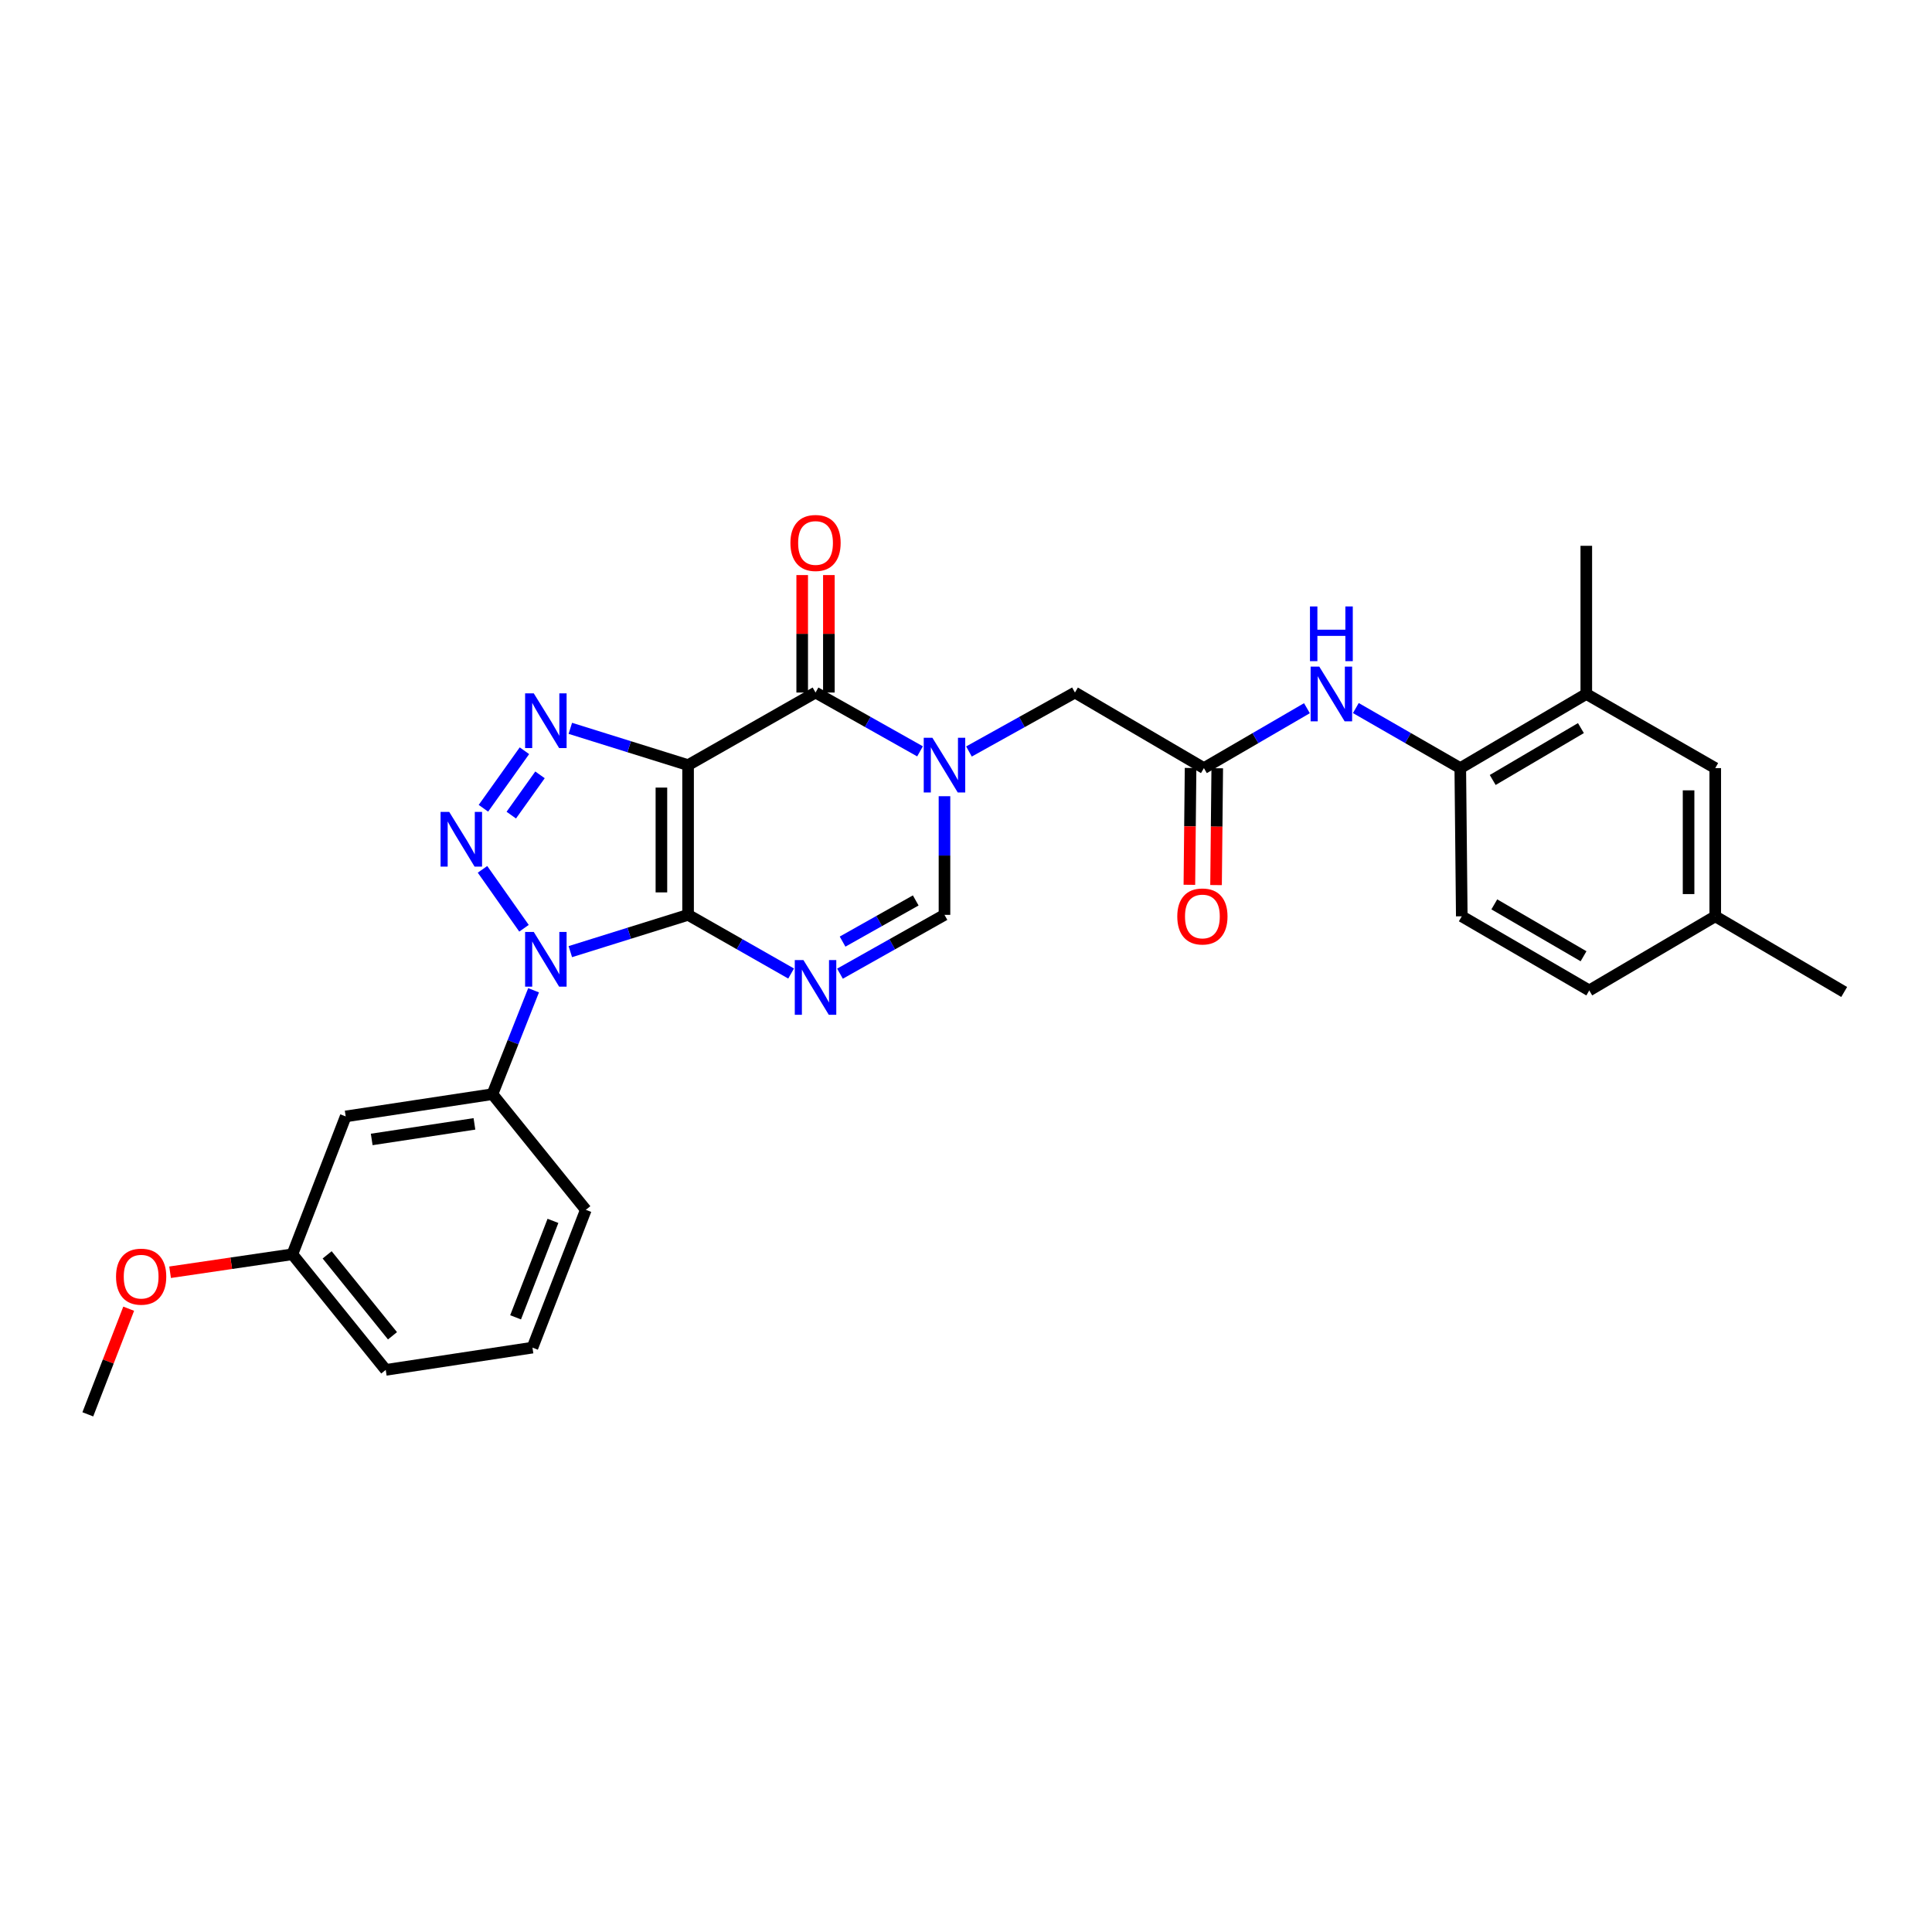 <?xml version='1.0' encoding='iso-8859-1'?>
<svg version='1.1' baseProfile='full'
              xmlns='http://www.w3.org/2000/svg'
                      xmlns:rdkit='http://www.rdkit.org/xml'
                      xmlns:xlink='http://www.w3.org/1999/xlink'
                  xml:space='preserve'
width='1000px' height='1000px' viewBox='0 0 1000 1000'>
<!-- END OF HEADER -->
<rect style='opacity:1.0;fill:#FFFFFF;stroke:none' width='1000' height='1000' x='0' y='0'> </rect>
<path class='bond-0' d='M 356.15,473.528 L 356.15,396.023' style='fill:none;fill-rule:evenodd;stroke:#000000;stroke-width:6px;stroke-linecap:butt;stroke-linejoin:miter;stroke-opacity:1' />
<path class='bond-0' d='M 342.344,461.902 L 342.344,407.649' style='fill:none;fill-rule:evenodd;stroke:#000000;stroke-width:6px;stroke-linecap:butt;stroke-linejoin:miter;stroke-opacity:1' />
<path class='bond-1' d='M 356.15,473.528 L 325.676,483.047' style='fill:none;fill-rule:evenodd;stroke:#000000;stroke-width:6px;stroke-linecap:butt;stroke-linejoin:miter;stroke-opacity:1' />
<path class='bond-1' d='M 325.676,483.047 L 295.201,492.566' style='fill:none;fill-rule:evenodd;stroke:#0000FF;stroke-width:6px;stroke-linecap:butt;stroke-linejoin:miter;stroke-opacity:1' />
<path class='bond-4' d='M 356.15,473.528 L 382.815,488.714' style='fill:none;fill-rule:evenodd;stroke:#000000;stroke-width:6px;stroke-linecap:butt;stroke-linejoin:miter;stroke-opacity:1' />
<path class='bond-4' d='M 382.815,488.714 L 409.481,503.899' style='fill:none;fill-rule:evenodd;stroke:#0000FF;stroke-width:6px;stroke-linecap:butt;stroke-linejoin:miter;stroke-opacity:1' />
<path class='bond-3' d='M 356.15,396.023 L 325.676,386.504' style='fill:none;fill-rule:evenodd;stroke:#000000;stroke-width:6px;stroke-linecap:butt;stroke-linejoin:miter;stroke-opacity:1' />
<path class='bond-3' d='M 325.676,386.504 L 295.201,376.986' style='fill:none;fill-rule:evenodd;stroke:#0000FF;stroke-width:6px;stroke-linecap:butt;stroke-linejoin:miter;stroke-opacity:1' />
<path class='bond-5' d='M 356.15,396.023 L 422.119,358.456' style='fill:none;fill-rule:evenodd;stroke:#000000;stroke-width:6px;stroke-linecap:butt;stroke-linejoin:miter;stroke-opacity:1' />
<path class='bond-2' d='M 271.221,480.463 L 249.743,449.972' style='fill:none;fill-rule:evenodd;stroke:#0000FF;stroke-width:6px;stroke-linecap:butt;stroke-linejoin:miter;stroke-opacity:1' />
<path class='bond-8' d='M 276.183,512.56 L 265.537,539.447' style='fill:none;fill-rule:evenodd;stroke:#0000FF;stroke-width:6px;stroke-linecap:butt;stroke-linejoin:miter;stroke-opacity:1' />
<path class='bond-8' d='M 265.537,539.447 L 254.891,566.335' style='fill:none;fill-rule:evenodd;stroke:#000000;stroke-width:6px;stroke-linecap:butt;stroke-linejoin:miter;stroke-opacity:1' />
<path class='bond-29' d='M 250.215,418.359 L 271.446,388.58' style='fill:none;fill-rule:evenodd;stroke:#0000FF;stroke-width:6px;stroke-linecap:butt;stroke-linejoin:miter;stroke-opacity:1' />
<path class='bond-29' d='M 264.641,421.907 L 279.503,401.062' style='fill:none;fill-rule:evenodd;stroke:#0000FF;stroke-width:6px;stroke-linecap:butt;stroke-linejoin:miter;stroke-opacity:1' />
<path class='bond-7' d='M 434.774,503.973 L 461.819,488.751' style='fill:none;fill-rule:evenodd;stroke:#0000FF;stroke-width:6px;stroke-linecap:butt;stroke-linejoin:miter;stroke-opacity:1' />
<path class='bond-7' d='M 461.819,488.751 L 488.863,473.528' style='fill:none;fill-rule:evenodd;stroke:#000000;stroke-width:6px;stroke-linecap:butt;stroke-linejoin:miter;stroke-opacity:1' />
<path class='bond-7' d='M 436.115,487.375 L 455.047,476.719' style='fill:none;fill-rule:evenodd;stroke:#0000FF;stroke-width:6px;stroke-linecap:butt;stroke-linejoin:miter;stroke-opacity:1' />
<path class='bond-7' d='M 455.047,476.719 L 473.978,466.064' style='fill:none;fill-rule:evenodd;stroke:#000000;stroke-width:6px;stroke-linecap:butt;stroke-linejoin:miter;stroke-opacity:1' />
<path class='bond-15' d='M 429.022,358.456 L 429.022,328.056' style='fill:none;fill-rule:evenodd;stroke:#000000;stroke-width:6px;stroke-linecap:butt;stroke-linejoin:miter;stroke-opacity:1' />
<path class='bond-15' d='M 429.022,328.056 L 429.022,297.656' style='fill:none;fill-rule:evenodd;stroke:#FF0000;stroke-width:6px;stroke-linecap:butt;stroke-linejoin:miter;stroke-opacity:1' />
<path class='bond-15' d='M 415.216,358.456 L 415.216,328.056' style='fill:none;fill-rule:evenodd;stroke:#000000;stroke-width:6px;stroke-linecap:butt;stroke-linejoin:miter;stroke-opacity:1' />
<path class='bond-15' d='M 415.216,328.056 L 415.216,297.656' style='fill:none;fill-rule:evenodd;stroke:#FF0000;stroke-width:6px;stroke-linecap:butt;stroke-linejoin:miter;stroke-opacity:1' />
<path class='bond-30' d='M 422.119,358.456 L 449.164,373.678' style='fill:none;fill-rule:evenodd;stroke:#000000;stroke-width:6px;stroke-linecap:butt;stroke-linejoin:miter;stroke-opacity:1' />
<path class='bond-30' d='M 449.164,373.678 L 476.208,388.9' style='fill:none;fill-rule:evenodd;stroke:#0000FF;stroke-width:6px;stroke-linecap:butt;stroke-linejoin:miter;stroke-opacity:1' />
<path class='bond-6' d='M 488.863,412.121 L 488.863,442.825' style='fill:none;fill-rule:evenodd;stroke:#0000FF;stroke-width:6px;stroke-linecap:butt;stroke-linejoin:miter;stroke-opacity:1' />
<path class='bond-6' d='M 488.863,442.825 L 488.863,473.528' style='fill:none;fill-rule:evenodd;stroke:#000000;stroke-width:6px;stroke-linecap:butt;stroke-linejoin:miter;stroke-opacity:1' />
<path class='bond-11' d='M 501.535,388.973 L 528.962,373.715' style='fill:none;fill-rule:evenodd;stroke:#0000FF;stroke-width:6px;stroke-linecap:butt;stroke-linejoin:miter;stroke-opacity:1' />
<path class='bond-11' d='M 528.962,373.715 L 556.39,358.456' style='fill:none;fill-rule:evenodd;stroke:#000000;stroke-width:6px;stroke-linecap:butt;stroke-linejoin:miter;stroke-opacity:1' />
<path class='bond-13' d='M 254.891,566.335 L 178.935,577.855' style='fill:none;fill-rule:evenodd;stroke:#000000;stroke-width:6px;stroke-linecap:butt;stroke-linejoin:miter;stroke-opacity:1' />
<path class='bond-13' d='M 245.568,581.713 L 192.399,589.777' style='fill:none;fill-rule:evenodd;stroke:#000000;stroke-width:6px;stroke-linecap:butt;stroke-linejoin:miter;stroke-opacity:1' />
<path class='bond-22' d='M 254.891,566.335 L 303.227,626.207' style='fill:none;fill-rule:evenodd;stroke:#000000;stroke-width:6px;stroke-linecap:butt;stroke-linejoin:miter;stroke-opacity:1' />
<path class='bond-9' d='M 623.141,397.573 L 556.39,358.456' style='fill:none;fill-rule:evenodd;stroke:#000000;stroke-width:6px;stroke-linecap:butt;stroke-linejoin:miter;stroke-opacity:1' />
<path class='bond-10' d='M 623.141,397.573 L 649.806,382.067' style='fill:none;fill-rule:evenodd;stroke:#000000;stroke-width:6px;stroke-linecap:butt;stroke-linejoin:miter;stroke-opacity:1' />
<path class='bond-10' d='M 649.806,382.067 L 676.47,366.562' style='fill:none;fill-rule:evenodd;stroke:#0000FF;stroke-width:6px;stroke-linecap:butt;stroke-linejoin:miter;stroke-opacity:1' />
<path class='bond-17' d='M 616.239,397.502 L 615.93,427.737' style='fill:none;fill-rule:evenodd;stroke:#000000;stroke-width:6px;stroke-linecap:butt;stroke-linejoin:miter;stroke-opacity:1' />
<path class='bond-17' d='M 615.93,427.737 L 615.622,457.972' style='fill:none;fill-rule:evenodd;stroke:#FF0000;stroke-width:6px;stroke-linecap:butt;stroke-linejoin:miter;stroke-opacity:1' />
<path class='bond-17' d='M 630.044,397.643 L 629.736,427.878' style='fill:none;fill-rule:evenodd;stroke:#000000;stroke-width:6px;stroke-linecap:butt;stroke-linejoin:miter;stroke-opacity:1' />
<path class='bond-17' d='M 629.736,427.878 L 629.427,458.112' style='fill:none;fill-rule:evenodd;stroke:#FF0000;stroke-width:6px;stroke-linecap:butt;stroke-linejoin:miter;stroke-opacity:1' />
<path class='bond-12' d='M 701.783,366.489 L 728.811,382.031' style='fill:none;fill-rule:evenodd;stroke:#0000FF;stroke-width:6px;stroke-linecap:butt;stroke-linejoin:miter;stroke-opacity:1' />
<path class='bond-12' d='M 728.811,382.031 L 755.84,397.573' style='fill:none;fill-rule:evenodd;stroke:#000000;stroke-width:6px;stroke-linecap:butt;stroke-linejoin:miter;stroke-opacity:1' />
<path class='bond-14' d='M 755.84,397.573 L 821.065,359.207' style='fill:none;fill-rule:evenodd;stroke:#000000;stroke-width:6px;stroke-linecap:butt;stroke-linejoin:miter;stroke-opacity:1' />
<path class='bond-14' d='M 772.623,403.718 L 818.281,376.862' style='fill:none;fill-rule:evenodd;stroke:#000000;stroke-width:6px;stroke-linecap:butt;stroke-linejoin:miter;stroke-opacity:1' />
<path class='bond-18' d='M 755.84,397.573 L 756.614,474.28' style='fill:none;fill-rule:evenodd;stroke:#000000;stroke-width:6px;stroke-linecap:butt;stroke-linejoin:miter;stroke-opacity:1' />
<path class='bond-19' d='M 178.935,577.855 L 151.338,649.209' style='fill:none;fill-rule:evenodd;stroke:#000000;stroke-width:6px;stroke-linecap:butt;stroke-linejoin:miter;stroke-opacity:1' />
<path class='bond-16' d='M 821.065,359.207 L 887.809,397.573' style='fill:none;fill-rule:evenodd;stroke:#000000;stroke-width:6px;stroke-linecap:butt;stroke-linejoin:miter;stroke-opacity:1' />
<path class='bond-25' d='M 821.065,359.207 L 821.065,282.508' style='fill:none;fill-rule:evenodd;stroke:#000000;stroke-width:6px;stroke-linecap:butt;stroke-linejoin:miter;stroke-opacity:1' />
<path class='bond-32' d='M 887.809,397.573 L 887.809,474.28' style='fill:none;fill-rule:evenodd;stroke:#000000;stroke-width:6px;stroke-linecap:butt;stroke-linejoin:miter;stroke-opacity:1' />
<path class='bond-32' d='M 874.003,409.079 L 874.003,462.774' style='fill:none;fill-rule:evenodd;stroke:#000000;stroke-width:6px;stroke-linecap:butt;stroke-linejoin:miter;stroke-opacity:1' />
<path class='bond-21' d='M 756.614,474.28 L 822.599,512.645' style='fill:none;fill-rule:evenodd;stroke:#000000;stroke-width:6px;stroke-linecap:butt;stroke-linejoin:miter;stroke-opacity:1' />
<path class='bond-21' d='M 773.451,468.099 L 819.641,494.955' style='fill:none;fill-rule:evenodd;stroke:#000000;stroke-width:6px;stroke-linecap:butt;stroke-linejoin:miter;stroke-opacity:1' />
<path class='bond-23' d='M 151.338,649.209 L 119.688,653.861' style='fill:none;fill-rule:evenodd;stroke:#000000;stroke-width:6px;stroke-linecap:butt;stroke-linejoin:miter;stroke-opacity:1' />
<path class='bond-23' d='M 119.688,653.861 L 88.037,658.512' style='fill:none;fill-rule:evenodd;stroke:#FF0000;stroke-width:6px;stroke-linecap:butt;stroke-linejoin:miter;stroke-opacity:1' />
<path class='bond-31' d='M 151.338,649.209 L 199.659,709.05' style='fill:none;fill-rule:evenodd;stroke:#000000;stroke-width:6px;stroke-linecap:butt;stroke-linejoin:miter;stroke-opacity:1' />
<path class='bond-31' d='M 169.328,649.512 L 203.152,691.4' style='fill:none;fill-rule:evenodd;stroke:#000000;stroke-width:6px;stroke-linecap:butt;stroke-linejoin:miter;stroke-opacity:1' />
<path class='bond-20' d='M 887.809,474.28 L 822.599,512.645' style='fill:none;fill-rule:evenodd;stroke:#000000;stroke-width:6px;stroke-linecap:butt;stroke-linejoin:miter;stroke-opacity:1' />
<path class='bond-27' d='M 887.809,474.28 L 954.545,513.443' style='fill:none;fill-rule:evenodd;stroke:#000000;stroke-width:6px;stroke-linecap:butt;stroke-linejoin:miter;stroke-opacity:1' />
<path class='bond-24' d='M 303.227,626.207 L 275.6,697.53' style='fill:none;fill-rule:evenodd;stroke:#000000;stroke-width:6px;stroke-linecap:butt;stroke-linejoin:miter;stroke-opacity:1' />
<path class='bond-24' d='M 286.209,631.918 L 266.87,681.845' style='fill:none;fill-rule:evenodd;stroke:#000000;stroke-width:6px;stroke-linecap:butt;stroke-linejoin:miter;stroke-opacity:1' />
<path class='bond-28' d='M 66.608,677.386 L 56.031,704.723' style='fill:none;fill-rule:evenodd;stroke:#FF0000;stroke-width:6px;stroke-linecap:butt;stroke-linejoin:miter;stroke-opacity:1' />
<path class='bond-28' d='M 56.031,704.723 L 45.455,732.06' style='fill:none;fill-rule:evenodd;stroke:#000000;stroke-width:6px;stroke-linecap:butt;stroke-linejoin:miter;stroke-opacity:1' />
<path class='bond-26' d='M 275.6,697.53 L 199.659,709.05' style='fill:none;fill-rule:evenodd;stroke:#000000;stroke-width:6px;stroke-linecap:butt;stroke-linejoin:miter;stroke-opacity:1' />
<path  class='atom-2' d='M 276.273 482.363
L 285.553 497.363
Q 286.473 498.843, 287.953 501.523
Q 289.433 504.203, 289.513 504.363
L 289.513 482.363
L 293.273 482.363
L 293.273 510.683
L 289.393 510.683
L 279.433 494.283
Q 278.273 492.363, 277.033 490.163
Q 275.833 487.963, 275.473 487.283
L 275.473 510.683
L 271.793 510.683
L 271.793 482.363
L 276.273 482.363
' fill='#0000FF'/>
<path  class='atom-3' d='M 232.516 420.244
L 241.796 435.244
Q 242.716 436.724, 244.196 439.404
Q 245.676 442.084, 245.756 442.244
L 245.756 420.244
L 249.516 420.244
L 249.516 448.564
L 245.636 448.564
L 235.676 432.164
Q 234.516 430.244, 233.276 428.044
Q 232.076 425.844, 231.716 425.164
L 231.716 448.564
L 228.036 448.564
L 228.036 420.244
L 232.516 420.244
' fill='#0000FF'/>
<path  class='atom-4' d='M 276.273 358.869
L 285.553 373.869
Q 286.473 375.349, 287.953 378.029
Q 289.433 380.709, 289.513 380.869
L 289.513 358.869
L 293.273 358.869
L 293.273 387.189
L 289.393 387.189
L 279.433 370.789
Q 278.273 368.869, 277.033 366.669
Q 275.833 364.469, 275.473 363.789
L 275.473 387.189
L 271.793 387.189
L 271.793 358.869
L 276.273 358.869
' fill='#0000FF'/>
<path  class='atom-5' d='M 415.859 496.936
L 425.139 511.936
Q 426.059 513.416, 427.539 516.096
Q 429.019 518.776, 429.099 518.936
L 429.099 496.936
L 432.859 496.936
L 432.859 525.256
L 428.979 525.256
L 419.019 508.856
Q 417.859 506.936, 416.619 504.736
Q 415.419 502.536, 415.059 501.856
L 415.059 525.256
L 411.379 525.256
L 411.379 496.936
L 415.859 496.936
' fill='#0000FF'/>
<path  class='atom-7' d='M 482.603 381.863
L 491.883 396.863
Q 492.803 398.343, 494.283 401.023
Q 495.763 403.703, 495.843 403.863
L 495.843 381.863
L 499.603 381.863
L 499.603 410.183
L 495.723 410.183
L 485.763 393.783
Q 484.603 391.863, 483.363 389.663
Q 482.163 387.463, 481.803 386.783
L 481.803 410.183
L 478.123 410.183
L 478.123 381.863
L 482.603 381.863
' fill='#0000FF'/>
<path  class='atom-11' d='M 682.858 345.047
L 692.138 360.047
Q 693.058 361.527, 694.538 364.207
Q 696.018 366.887, 696.098 367.047
L 696.098 345.047
L 699.858 345.047
L 699.858 373.367
L 695.978 373.367
L 686.018 356.967
Q 684.858 355.047, 683.618 352.847
Q 682.418 350.647, 682.058 349.967
L 682.058 373.367
L 678.378 373.367
L 678.378 345.047
L 682.858 345.047
' fill='#0000FF'/>
<path  class='atom-11' d='M 678.038 313.895
L 681.878 313.895
L 681.878 325.935
L 696.358 325.935
L 696.358 313.895
L 700.198 313.895
L 700.198 342.215
L 696.358 342.215
L 696.358 329.135
L 681.878 329.135
L 681.878 342.215
L 678.038 342.215
L 678.038 313.895
' fill='#0000FF'/>
<path  class='atom-16' d='M 409.119 281.038
Q 409.119 274.238, 412.479 270.438
Q 415.839 266.638, 422.119 266.638
Q 428.399 266.638, 431.759 270.438
Q 435.119 274.238, 435.119 281.038
Q 435.119 287.918, 431.719 291.838
Q 428.319 295.718, 422.119 295.718
Q 415.879 295.718, 412.479 291.838
Q 409.119 287.958, 409.119 281.038
M 422.119 292.518
Q 426.439 292.518, 428.759 289.638
Q 431.119 286.718, 431.119 281.038
Q 431.119 275.478, 428.759 272.678
Q 426.439 269.838, 422.119 269.838
Q 417.799 269.838, 415.439 272.638
Q 413.119 275.438, 413.119 281.038
Q 413.119 286.758, 415.439 289.638
Q 417.799 292.518, 422.119 292.518
' fill='#FF0000'/>
<path  class='atom-18' d='M 609.359 474.36
Q 609.359 467.56, 612.719 463.76
Q 616.079 459.96, 622.359 459.96
Q 628.639 459.96, 631.999 463.76
Q 635.359 467.56, 635.359 474.36
Q 635.359 481.24, 631.959 485.16
Q 628.559 489.04, 622.359 489.04
Q 616.119 489.04, 612.719 485.16
Q 609.359 481.28, 609.359 474.36
M 622.359 485.84
Q 626.679 485.84, 628.999 482.96
Q 631.359 480.04, 631.359 474.36
Q 631.359 468.8, 628.999 466
Q 626.679 463.16, 622.359 463.16
Q 618.039 463.16, 615.679 465.96
Q 613.359 468.76, 613.359 474.36
Q 613.359 480.08, 615.679 482.96
Q 618.039 485.84, 622.359 485.84
' fill='#FF0000'/>
<path  class='atom-24' d='M 60.059 660.794
Q 60.059 653.994, 63.419 650.194
Q 66.779 646.394, 73.059 646.394
Q 79.339 646.394, 82.699 650.194
Q 86.059 653.994, 86.059 660.794
Q 86.059 667.674, 82.659 671.594
Q 79.259 675.474, 73.059 675.474
Q 66.819 675.474, 63.419 671.594
Q 60.059 667.714, 60.059 660.794
M 73.059 672.274
Q 77.379 672.274, 79.699 669.394
Q 82.059 666.474, 82.059 660.794
Q 82.059 655.234, 79.699 652.434
Q 77.379 649.594, 73.059 649.594
Q 68.739 649.594, 66.379 652.394
Q 64.059 655.194, 64.059 660.794
Q 64.059 666.514, 66.379 669.394
Q 68.739 672.274, 73.059 672.274
' fill='#FF0000'/>
</svg>
